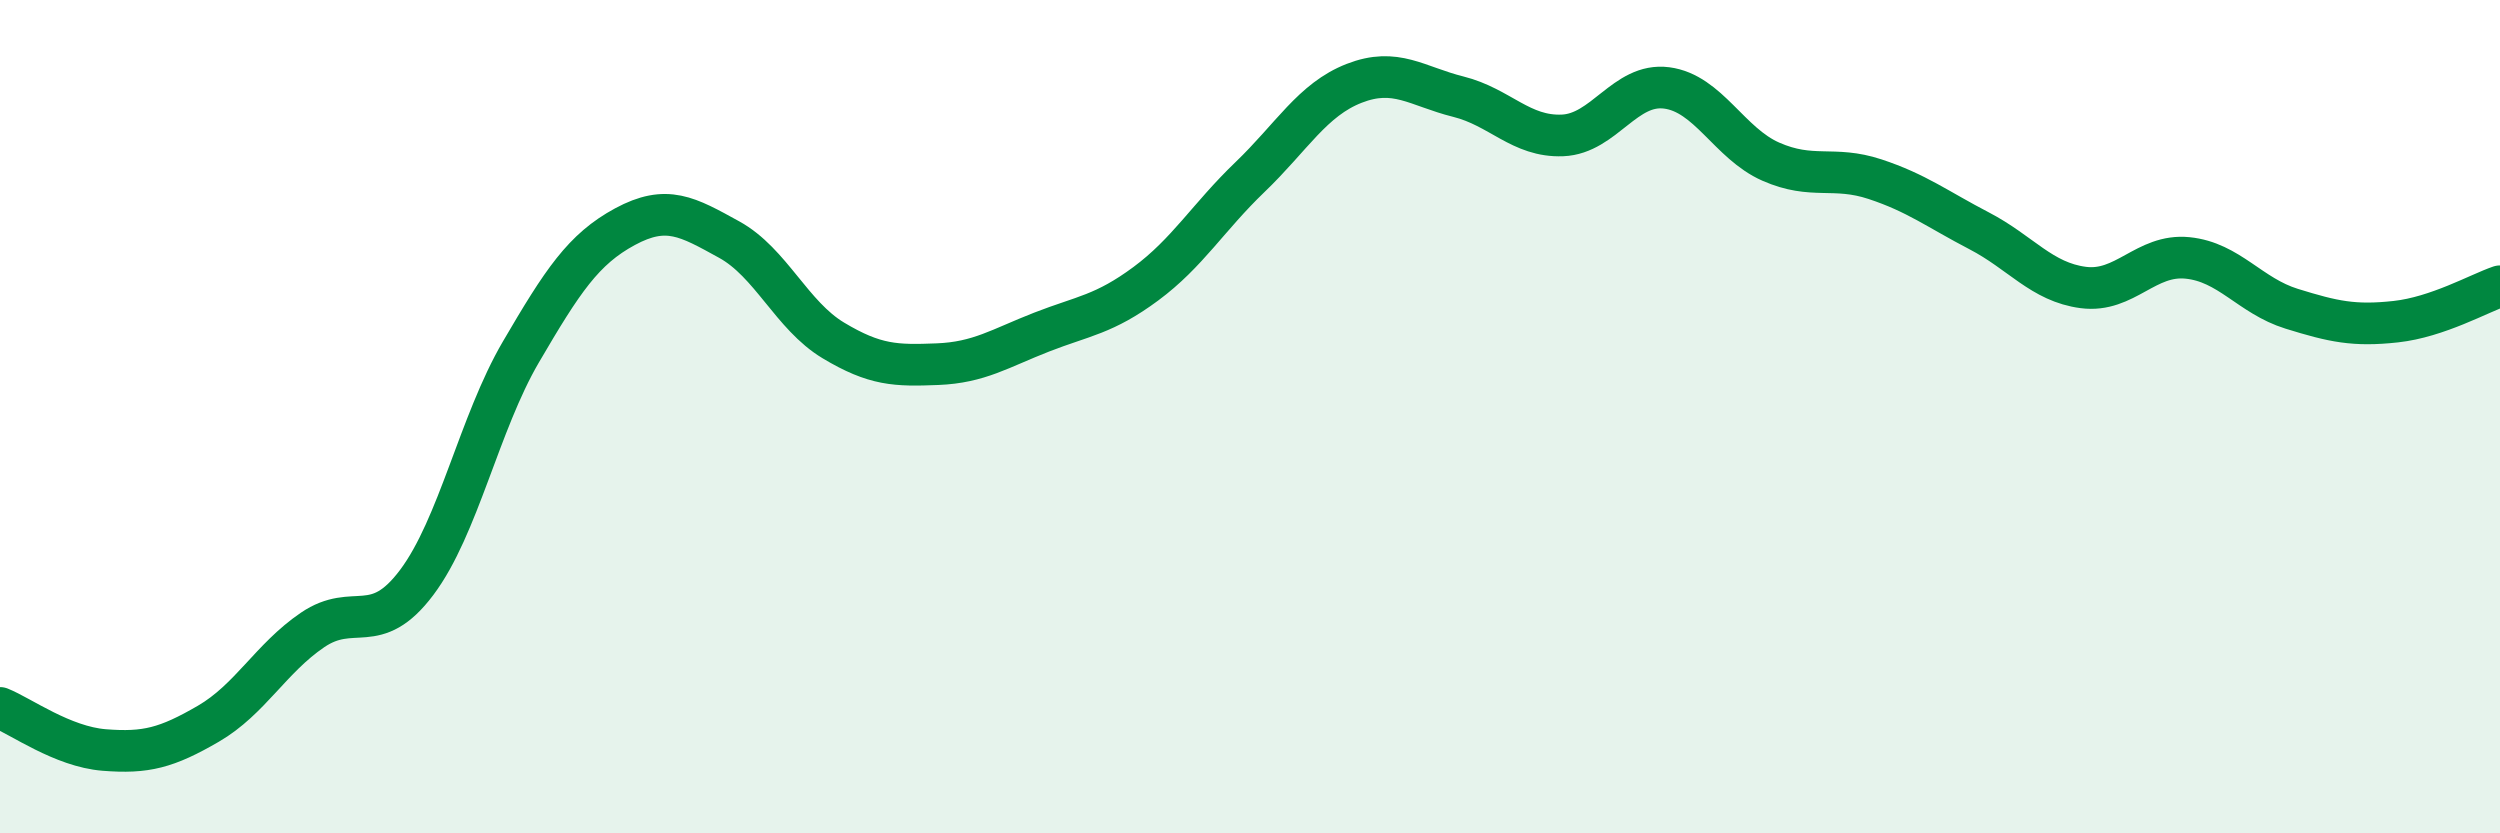 
    <svg width="60" height="20" viewBox="0 0 60 20" xmlns="http://www.w3.org/2000/svg">
      <path
        d="M 0,16.99 C 0.5,17.19 1.5,17.92 2.5,18 C 3.5,18.08 4,17.95 5,17.37 C 6,16.79 6.5,15.8 7.5,15.12 C 8.5,14.44 9,15.31 10,13.98 C 11,12.65 11.5,10.16 12.5,8.45 C 13.5,6.74 14,5.98 15,5.44 C 16,4.9 16.5,5.2 17.5,5.75 C 18.5,6.3 19,7.57 20,8.17 C 21,8.77 21.5,8.78 22.5,8.74 C 23.5,8.7 24,8.36 25,7.97 C 26,7.58 26.5,7.55 27.5,6.81 C 28.5,6.07 29,5.21 30,4.25 C 31,3.29 31.5,2.39 32.5,2 C 33.5,1.61 34,2.07 35,2.32 C 36,2.57 36.5,3.29 37.5,3.25 C 38.5,3.21 39,1.98 40,2.11 C 41,2.24 41.5,3.44 42.5,3.88 C 43.5,4.32 44,3.97 45,4.3 C 46,4.63 46.5,5.02 47.5,5.54 C 48.5,6.06 49,6.77 50,6.9 C 51,7.03 51.5,6.09 52.5,6.19 C 53.5,6.29 54,7.1 55,7.41 C 56,7.72 56.5,7.83 57.5,7.72 C 58.5,7.61 59.5,7.04 60,6.87L60 20L0 20Z"
        fill="#008740"
        opacity="0.1"
        stroke-linecap="round"
        stroke-linejoin="round"
      />
      <path
        d="M 0,16.99 C 0.5,17.19 1.5,17.92 2.5,18 C 3.5,18.08 4,17.95 5,17.37 C 6,16.79 6.5,15.8 7.5,15.12 C 8.5,14.44 9,15.31 10,13.98 C 11,12.65 11.5,10.16 12.5,8.45 C 13.5,6.74 14,5.98 15,5.44 C 16,4.9 16.5,5.2 17.5,5.75 C 18.5,6.3 19,7.57 20,8.17 C 21,8.77 21.5,8.78 22.5,8.74 C 23.5,8.7 24,8.36 25,7.97 C 26,7.58 26.5,7.55 27.5,6.81 C 28.5,6.07 29,5.21 30,4.25 C 31,3.29 31.5,2.39 32.5,2 C 33.5,1.61 34,2.07 35,2.32 C 36,2.57 36.5,3.29 37.5,3.25 C 38.5,3.21 39,1.98 40,2.11 C 41,2.24 41.5,3.44 42.5,3.88 C 43.5,4.32 44,3.97 45,4.3 C 46,4.63 46.5,5.02 47.5,5.54 C 48.5,6.06 49,6.77 50,6.9 C 51,7.03 51.5,6.09 52.5,6.19 C 53.5,6.29 54,7.1 55,7.41 C 56,7.72 56.5,7.83 57.5,7.72 C 58.5,7.61 59.5,7.04 60,6.87"
        stroke="#008740"
        stroke-width="1"
        fill="none"
        stroke-linecap="round"
        stroke-linejoin="round"
      />
    </svg>
  